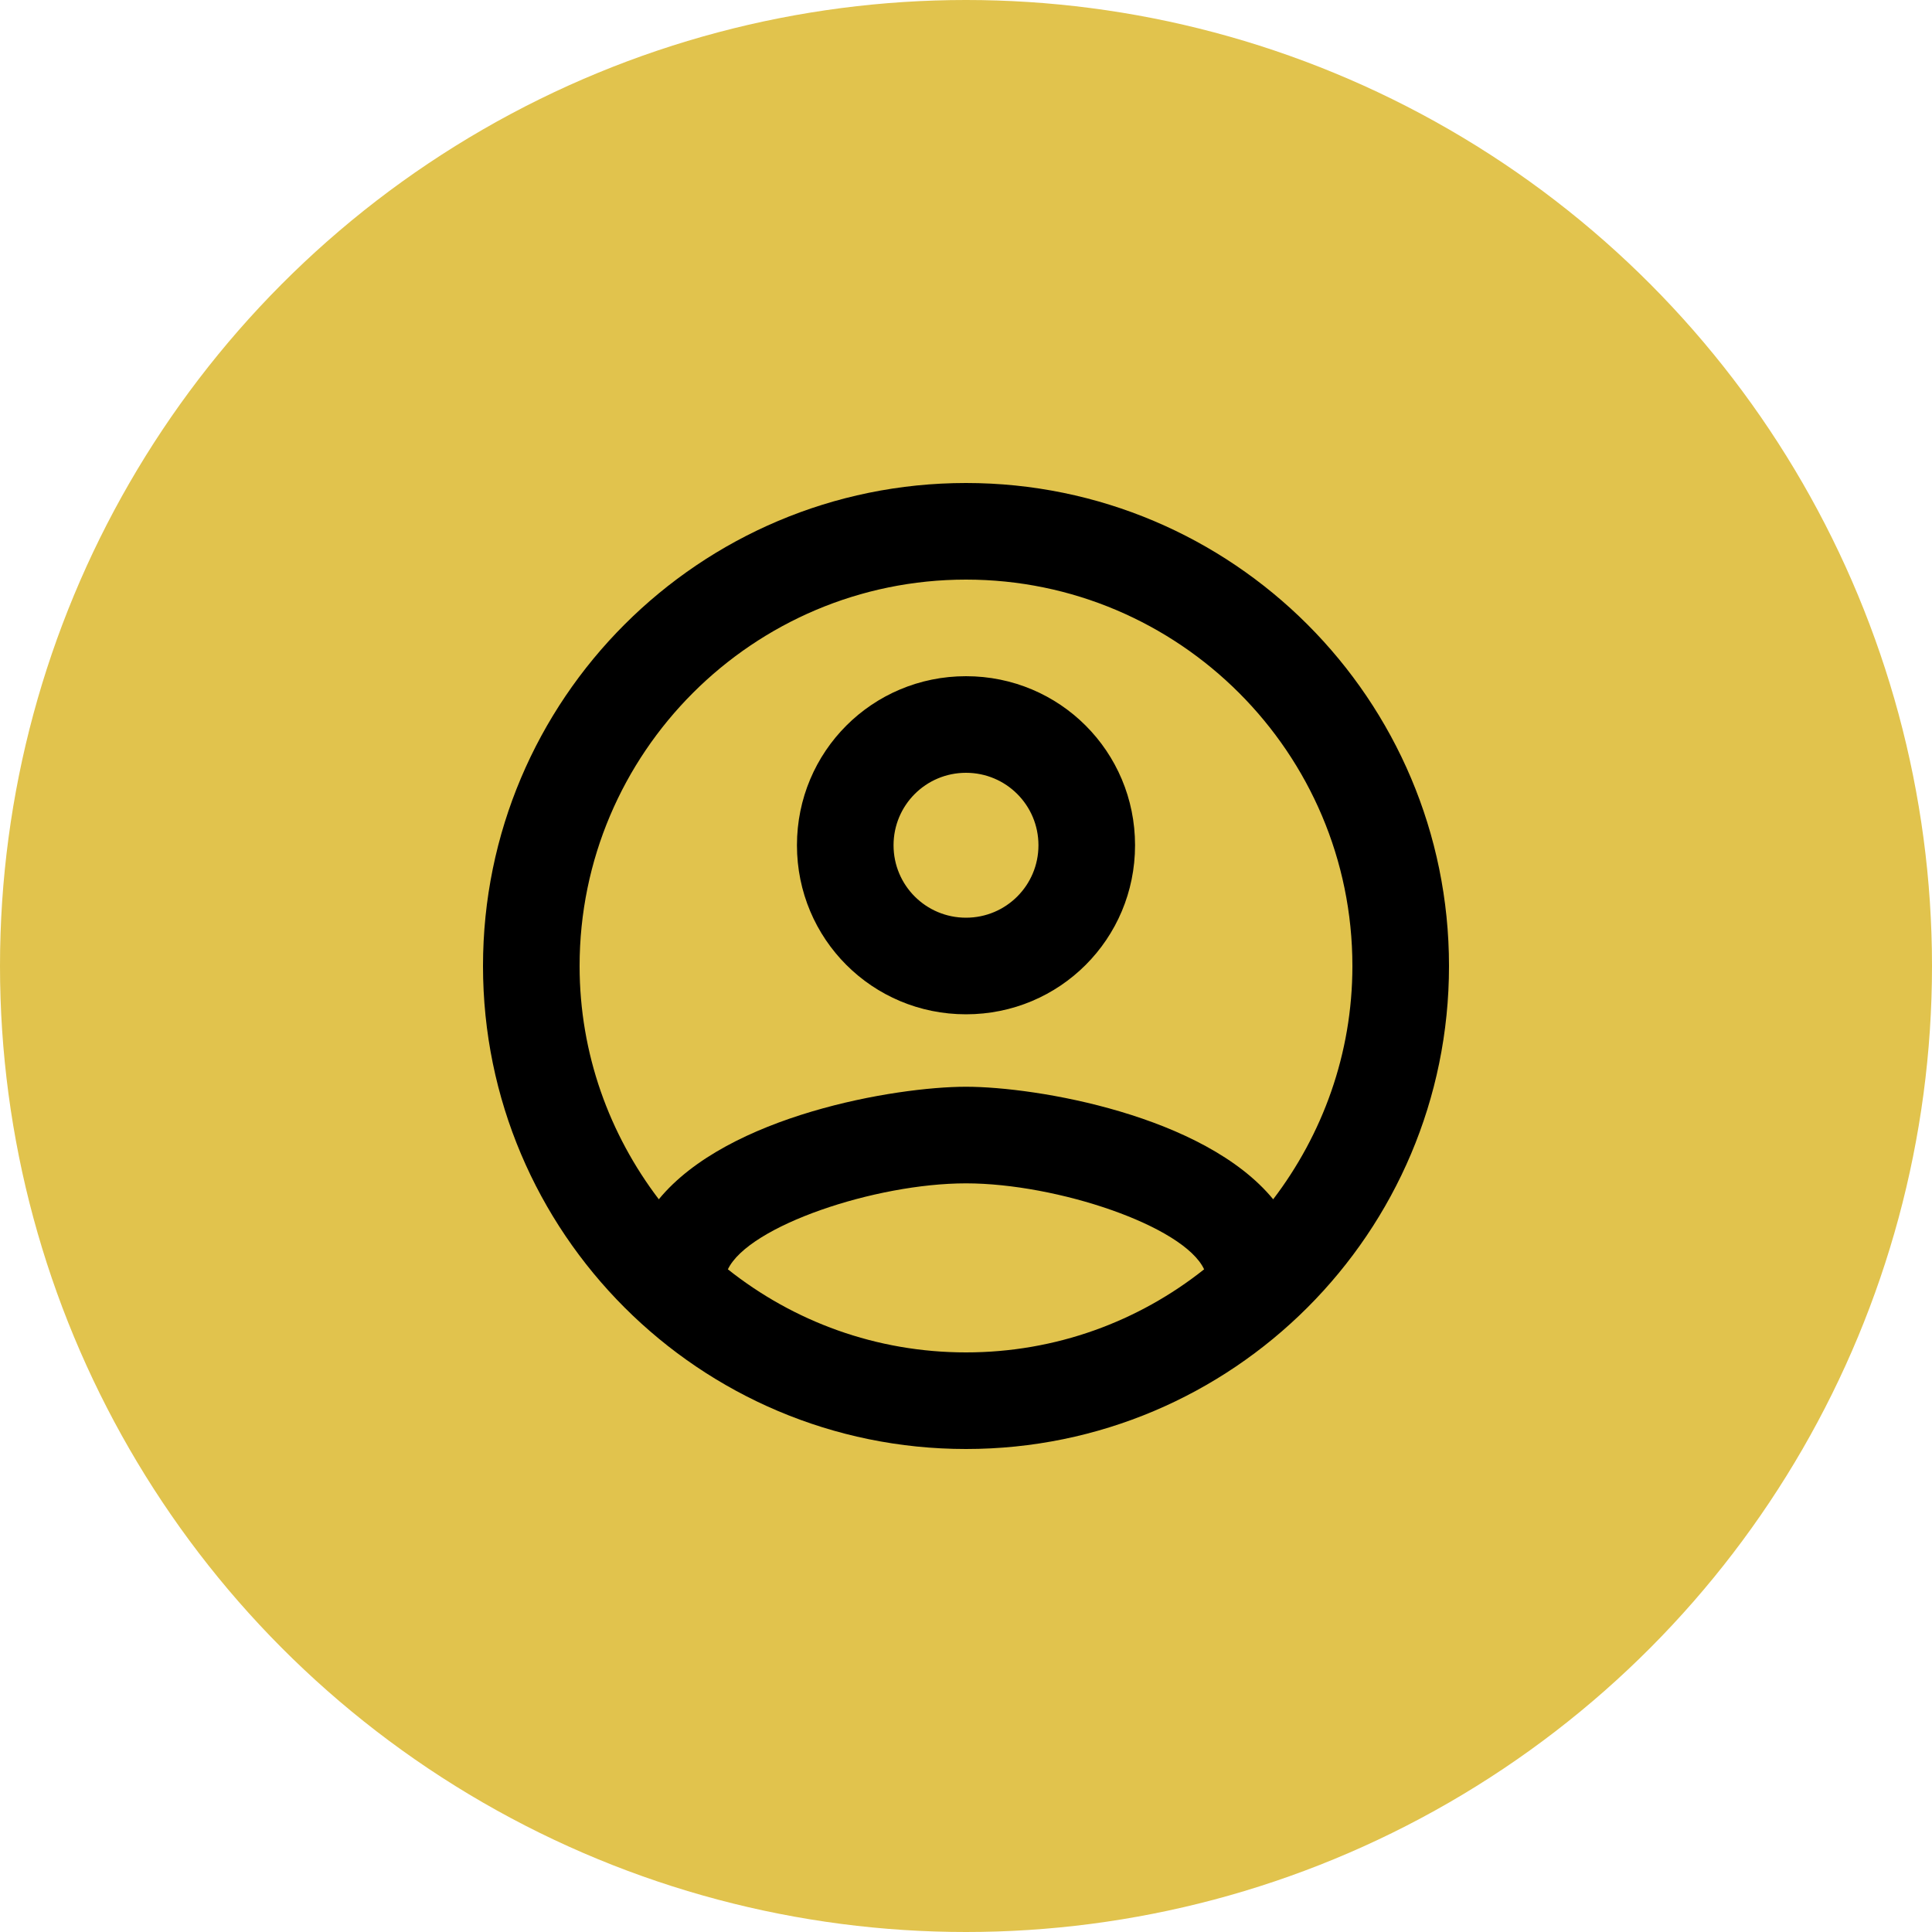<?xml version="1.0" encoding="UTF-8"?> <svg xmlns="http://www.w3.org/2000/svg" width="40" height="40" viewBox="0 0 40 40" fill="none"> <circle cx="20" cy="20" r="20" fill="#E1C34D"></circle> <path d="M20 10C14.48 10 10 14.48 10 20C10 25.52 14.48 30 20 30C25.52 30 30 25.52 30 20C30 14.48 25.52 10 20 10ZM15.07 26.28C15.5 25.38 18.12 24.5 20 24.5C21.88 24.5 24.51 25.38 24.93 26.28C23.57 27.36 21.86 28 20 28C18.14 28 16.43 27.36 15.07 26.28ZM26.36 24.83C24.93 23.09 21.46 22.5 20 22.5C18.54 22.5 15.07 23.09 13.64 24.83C12.62 23.49 12 21.82 12 20C12 15.59 15.59 12 20 12C24.41 12 28 15.59 28 20C28 21.82 27.38 23.49 26.36 24.83ZM20 14C18.06 14 16.5 15.56 16.5 17.5C16.5 19.44 18.06 21 20 21C21.94 21 23.5 19.44 23.5 17.5C23.5 15.56 21.94 14 20 14ZM20 19C19.17 19 18.5 18.33 18.5 17.5C18.5 16.67 19.17 16 20 16C20.83 16 21.5 16.67 21.5 17.5C21.5 18.33 20.83 19 20 19Z" fill="black"></path> </svg> 